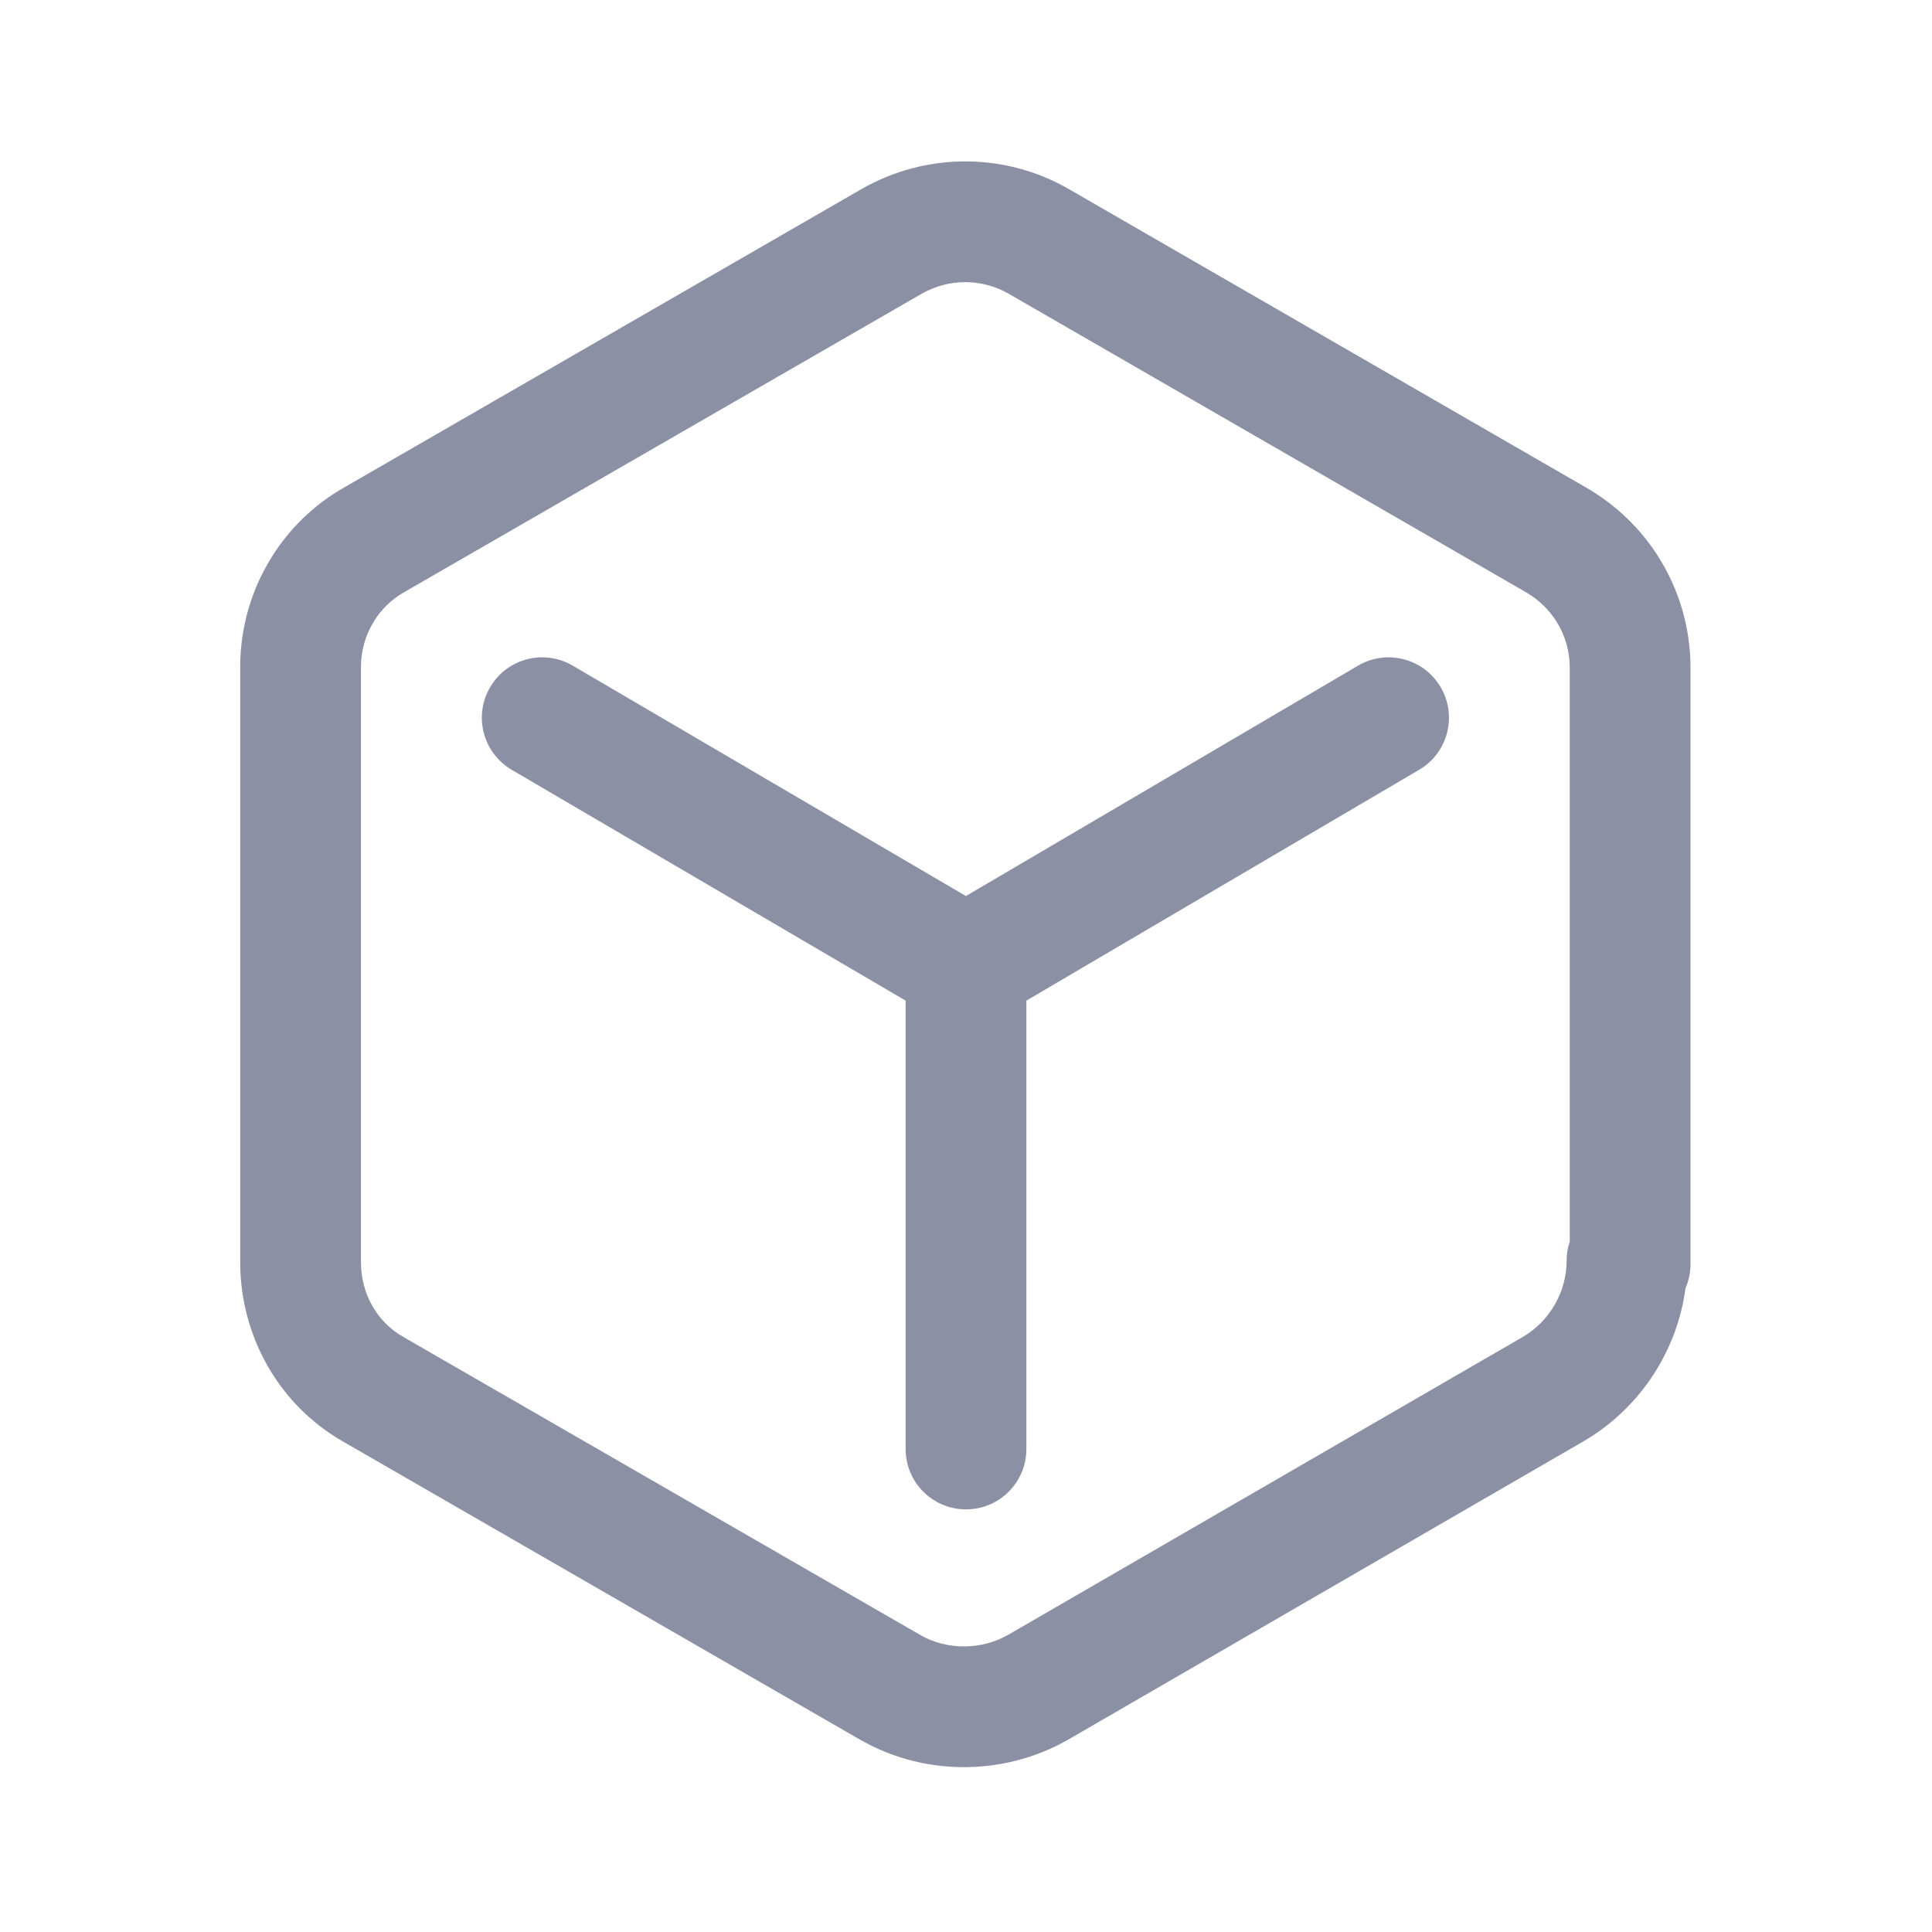 <svg width="24" height="24" viewBox="0 0 24 24" fill="none" xmlns="http://www.w3.org/2000/svg">
  <path fill-rule="evenodd" clip-rule="evenodd" d="M10.696 2.352C11.101 2.119 11.552 2.003 12.003 2.005C12.447 2.007 12.888 2.123 13.285 2.353C13.285 2.353 13.285 2.353 13.285 2.353L19.704 6.057C19.704 6.057 19.704 6.057 19.704 6.057C20.074 6.271 20.381 6.567 20.602 6.918C20.858 7.323 21 7.798 21 8.295V15.705C21 15.81 20.978 15.911 20.938 16.003C20.833 16.787 20.371 17.492 19.682 17.898L19.677 17.901L13.261 21.615C12.873 21.835 12.441 21.946 12.01 21.952C11.556 21.958 11.097 21.847 10.689 21.613L10.686 21.612L4.273 17.914C3.458 17.454 2.984 16.589 2.984 15.682V8.282C2.984 7.794 3.123 7.324 3.374 6.922C3.595 6.567 3.904 6.264 4.283 6.051L10.696 2.352ZM19.5 15.424V8.295C19.5 8.085 19.44 7.887 19.334 7.719C19.242 7.573 19.114 7.449 18.956 7.357L12.534 3.651C12.366 3.554 12.181 3.506 11.996 3.505C11.808 3.504 11.618 3.552 11.444 3.652C11.444 3.652 11.444 3.652 11.444 3.652L5.021 7.356C4.867 7.443 4.739 7.567 4.647 7.715C4.542 7.884 4.484 8.08 4.484 8.282V15.682C4.484 16.074 4.688 16.427 5.011 16.608L5.019 16.613L11.433 20.311C11.433 20.311 11.434 20.311 11.434 20.312C11.6 20.407 11.793 20.455 11.99 20.452C12.175 20.45 12.358 20.402 12.518 20.311C12.519 20.311 12.52 20.311 12.521 20.31L18.92 16.606C18.921 16.606 18.922 16.605 18.922 16.605C19.253 16.409 19.461 16.045 19.461 15.662C19.461 15.58 19.474 15.499 19.5 15.424ZM6.089 8.536C6.298 8.179 6.758 8.059 7.115 8.269L11.999 11.131L16.87 8.269C17.227 8.059 17.687 8.179 17.896 8.536C18.106 8.893 17.987 9.352 17.63 9.562L12.75 12.43V18C12.75 18.415 12.414 18.75 12 18.75C11.586 18.75 11.25 18.415 11.25 18V12.43L6.357 9.563C5.999 9.353 5.879 8.894 6.089 8.536Z" fill="#8C90A4"/>
</svg>
